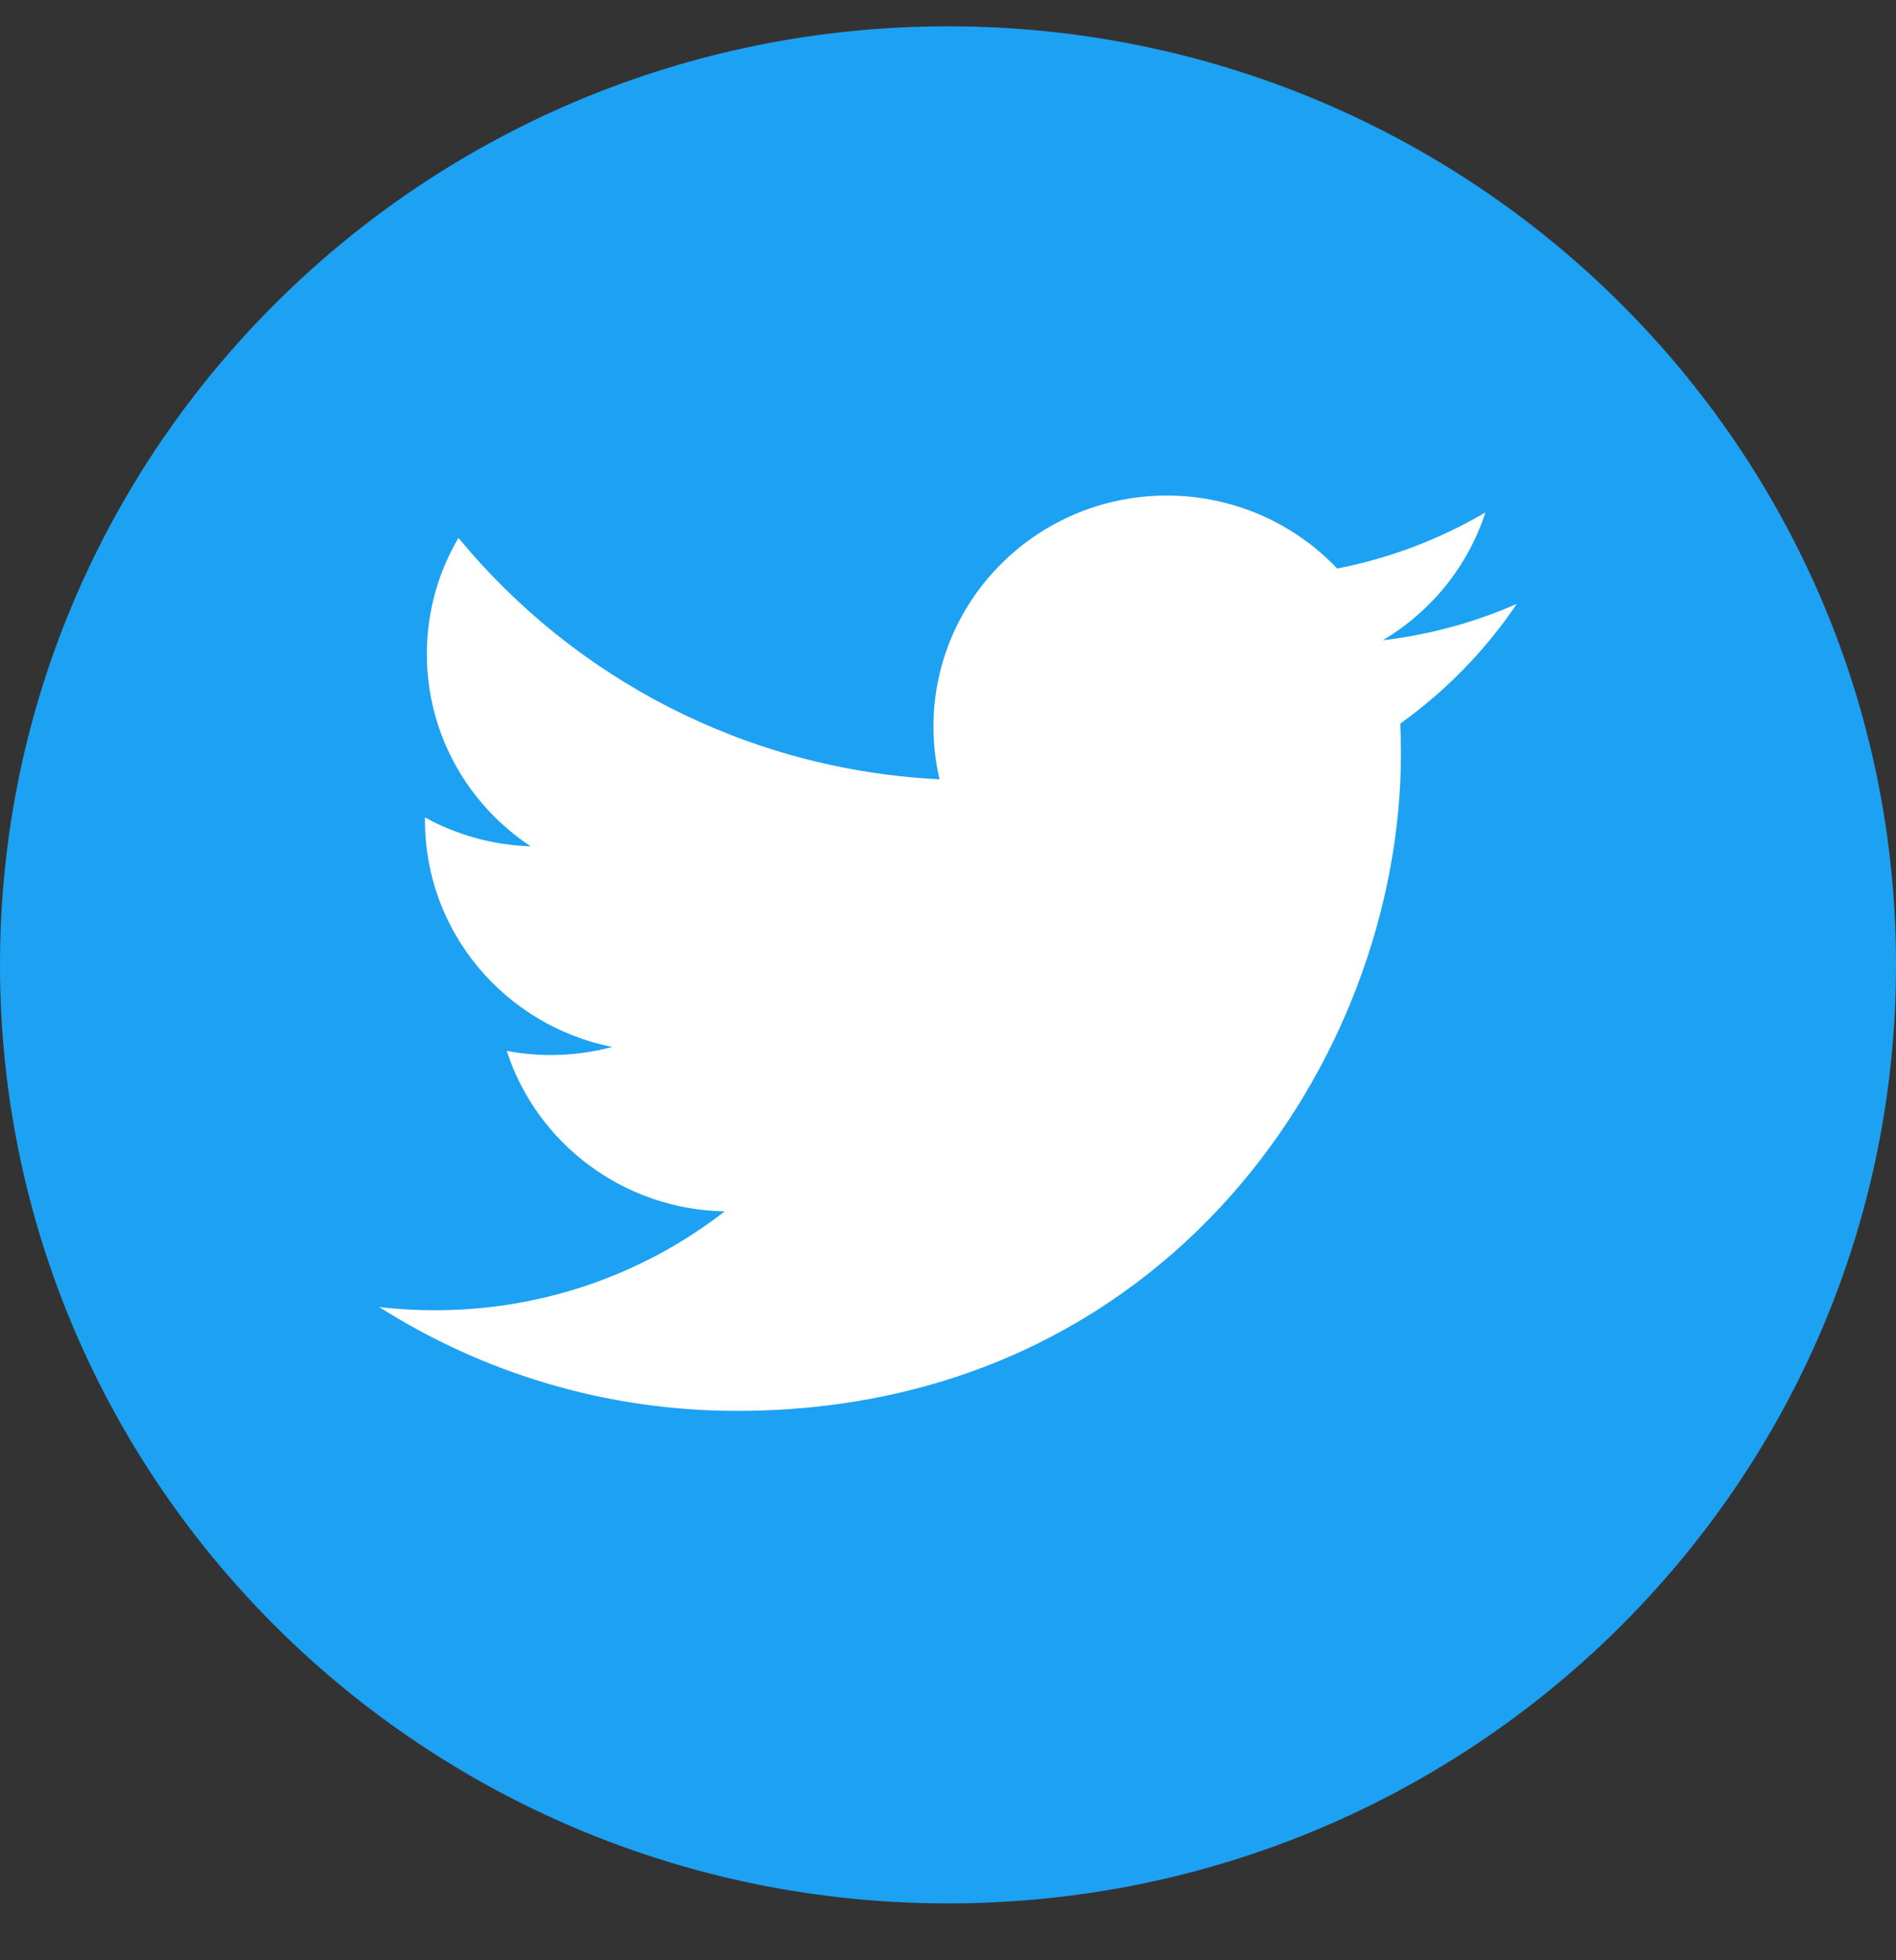 <svg width="30" height="31" viewBox="0 0 30 31" fill="none" xmlns="http://www.w3.org/2000/svg">
<rect x="0" y="0" width="30" height="31" fill="#333333" stroke="none"/>
<path d="M15 30.101C23.284 30.101 30 23.456 30 15.258C30 7.061 23.284 0.416 15 0.416C6.716 0.416 0 7.061 0 15.258C0 23.456 6.716 30.101 15 30.101Z" fill="#1DA1F2"/>
<path fill-rule="evenodd" clip-rule="evenodd" d="M24 9.55C23.338 9.841 22.626 10.037 21.879 10.126C22.642 9.673 23.227 8.957 23.503 8.104C22.79 8.523 21.999 8.827 21.158 8.991C20.484 8.281 19.524 7.837 18.462 7.837C16.423 7.837 14.77 9.473 14.77 11.491C14.77 11.777 14.803 12.056 14.866 12.324C11.796 12.172 9.075 10.717 7.254 8.506C6.936 9.046 6.754 9.673 6.754 10.343C6.754 11.61 7.405 12.729 8.397 13.384C7.791 13.365 7.222 13.201 6.724 12.927V12.973C6.724 14.744 7.997 16.22 9.686 16.557C9.376 16.64 9.05 16.685 8.713 16.685C8.475 16.685 8.243 16.662 8.018 16.619C8.487 18.071 9.852 19.127 11.467 19.157C10.204 20.137 8.612 20.721 6.881 20.721C6.583 20.721 6.289 20.704 6 20.67C7.634 21.706 9.575 22.312 11.661 22.312C18.453 22.312 22.167 16.744 22.167 11.915C22.167 11.757 22.164 11.599 22.156 11.443C22.879 10.926 23.505 10.283 24 9.55Z" fill="white"/>
</svg>
